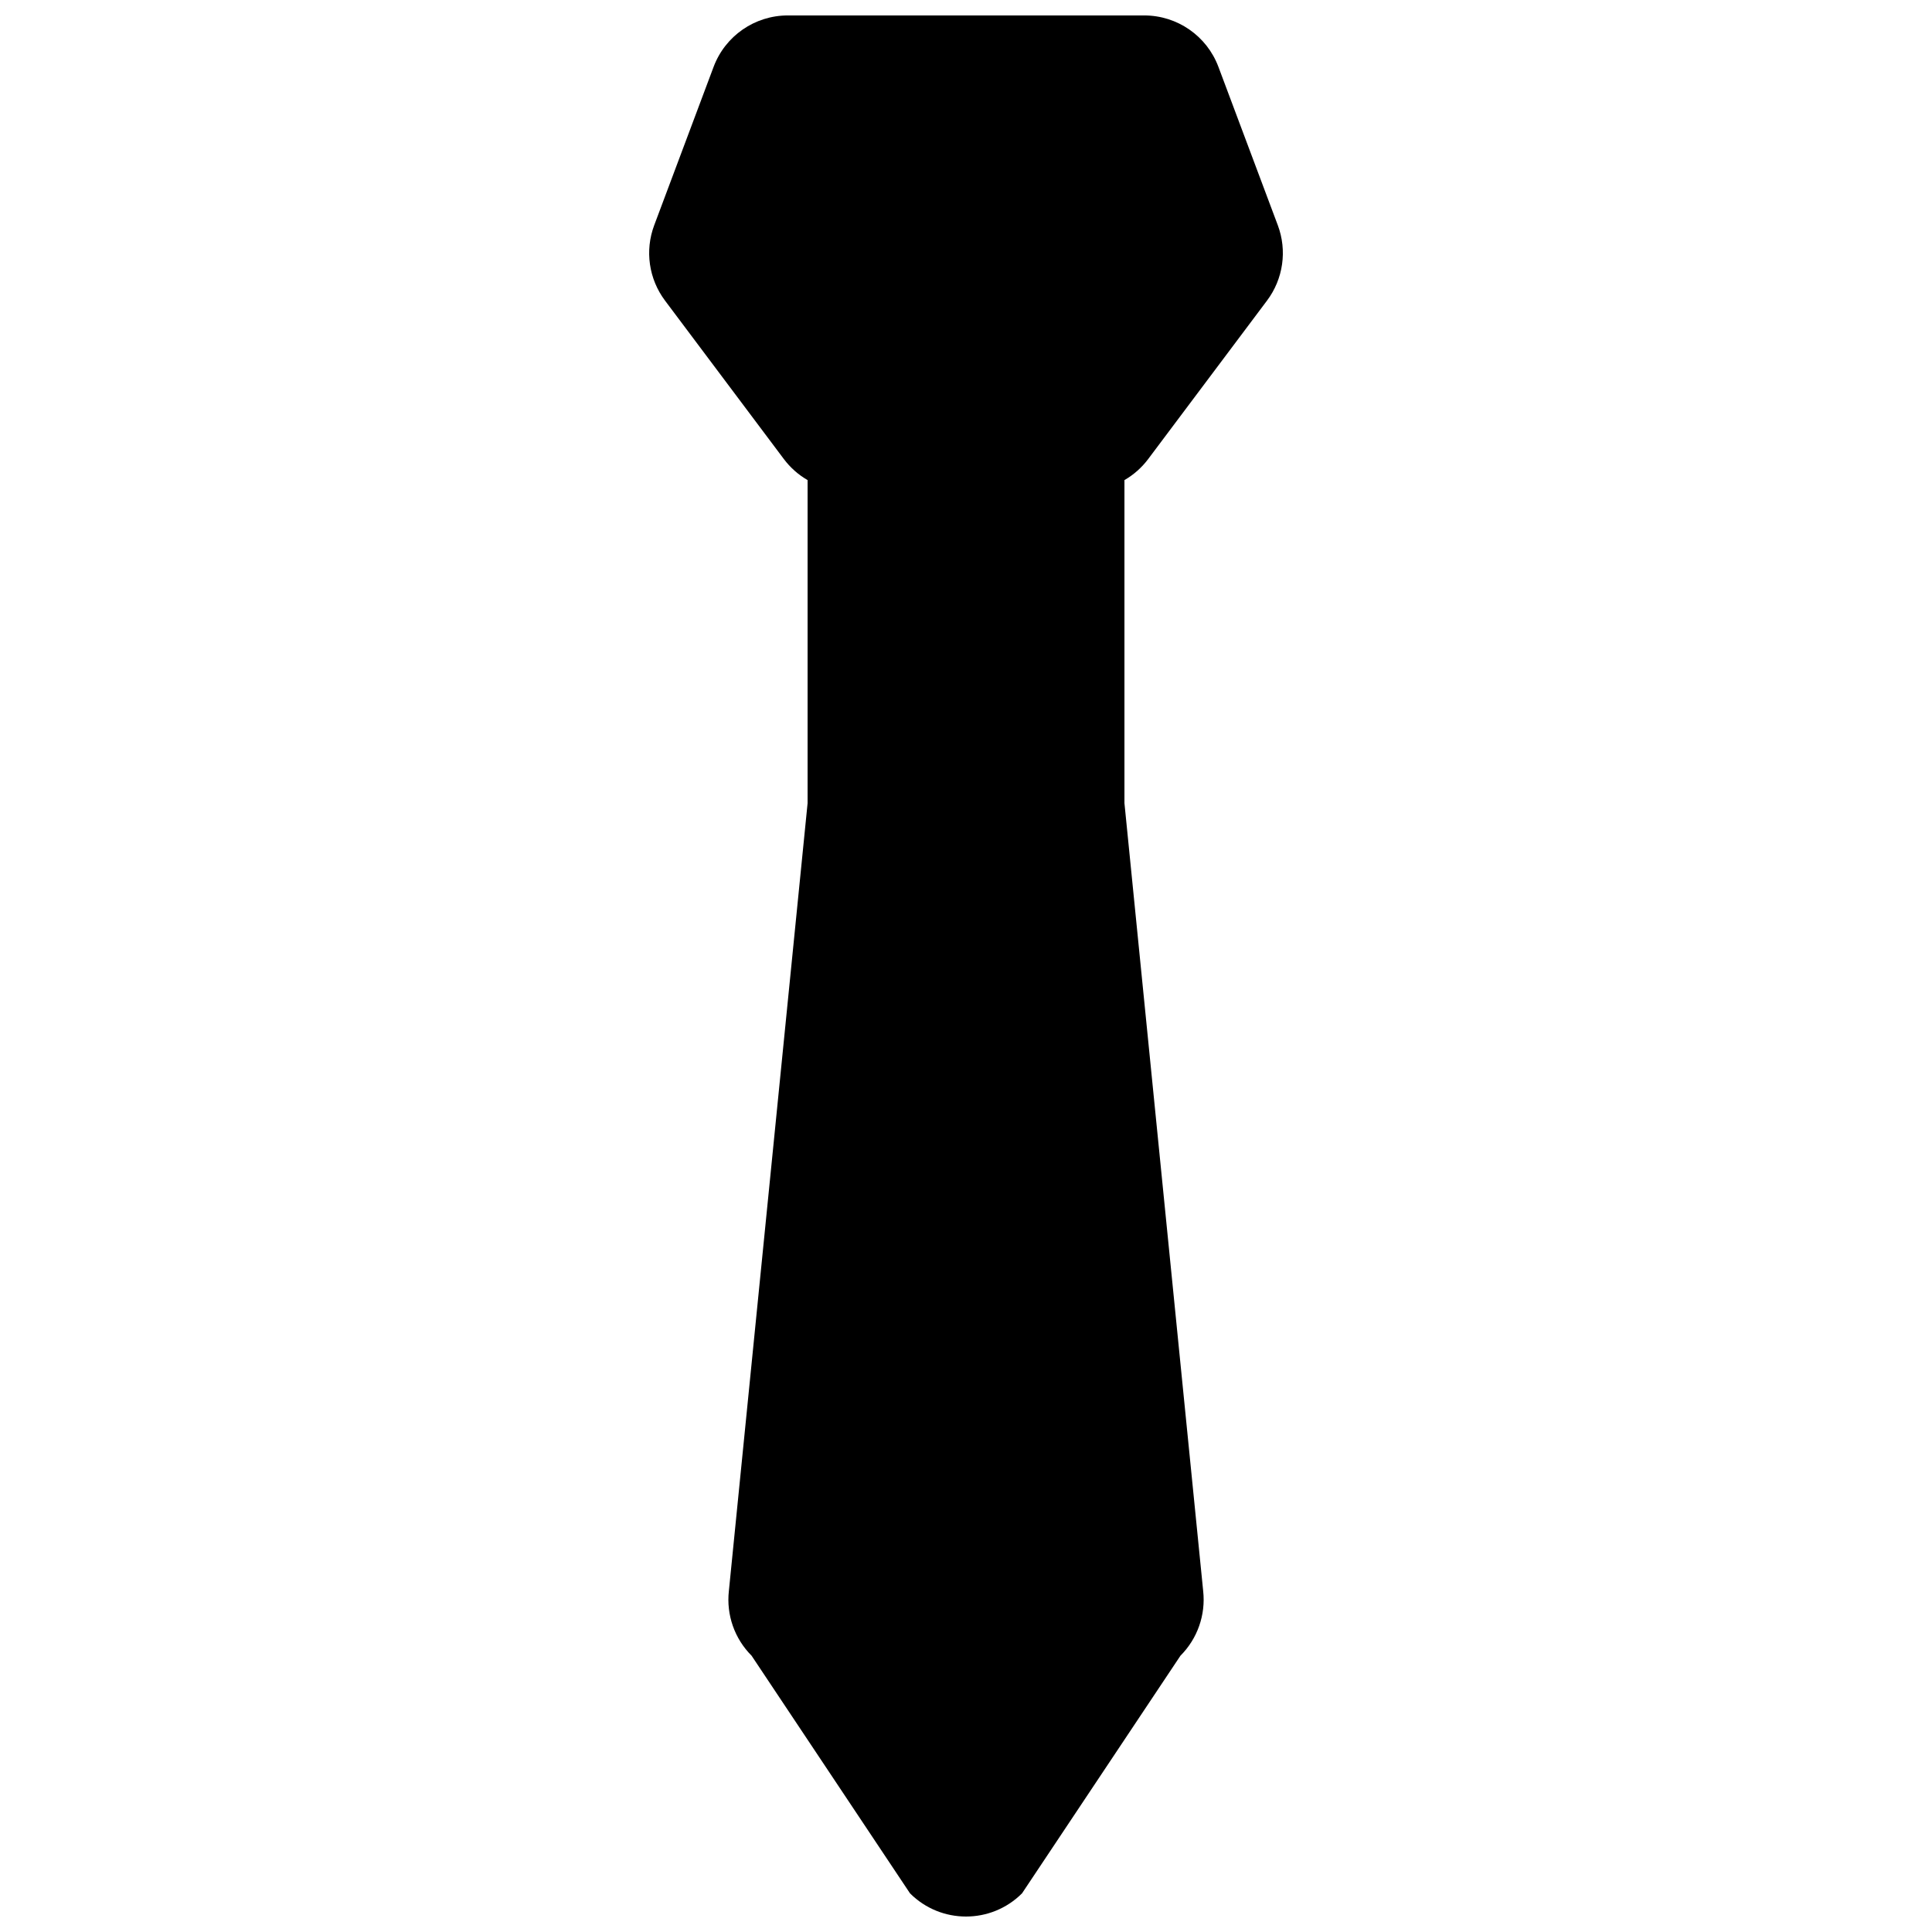<?xml version="1.0" encoding="UTF-8"?>
<!-- Uploaded to: ICON Repo, www.svgrepo.com, Generator: ICON Repo Mixer Tools -->
<svg width="800px" height="800px" version="1.1" viewBox="144 144 512 512" xmlns="http://www.w3.org/2000/svg">
 <defs>
  <clipPath id="a">
   <path d="m316 148.09h168v503.81h-168z"/>
  </clipPath>
 </defs>
 <g clip-path="url(#a)">
  <path d="m358.02 271.23c-2.426-1.398-4.574-3.285-6.297-5.586l-31.488-41.984c-4.301-5.731-5.379-13.258-2.863-19.965l15.742-41.984c3.074-8.191 10.906-13.621 19.656-13.621h94.465c8.75 0 16.582 5.43 19.656 13.621l15.742 41.984c2.516 6.707 1.438 14.234-2.859 19.965l-31.488 41.984c-1.727 2.301-3.875 4.188-6.297 5.586v85.617l20.863 208.77c0.703 6.336-1.512 12.652-6.019 17.16l-41.984 62.977c-8.199 8.199-21.492 8.199-29.688 0l-41.984-62.977c-4.512-4.508-6.727-10.824-6.019-17.16l20.863-208.77z"/>
 </g>
</svg>